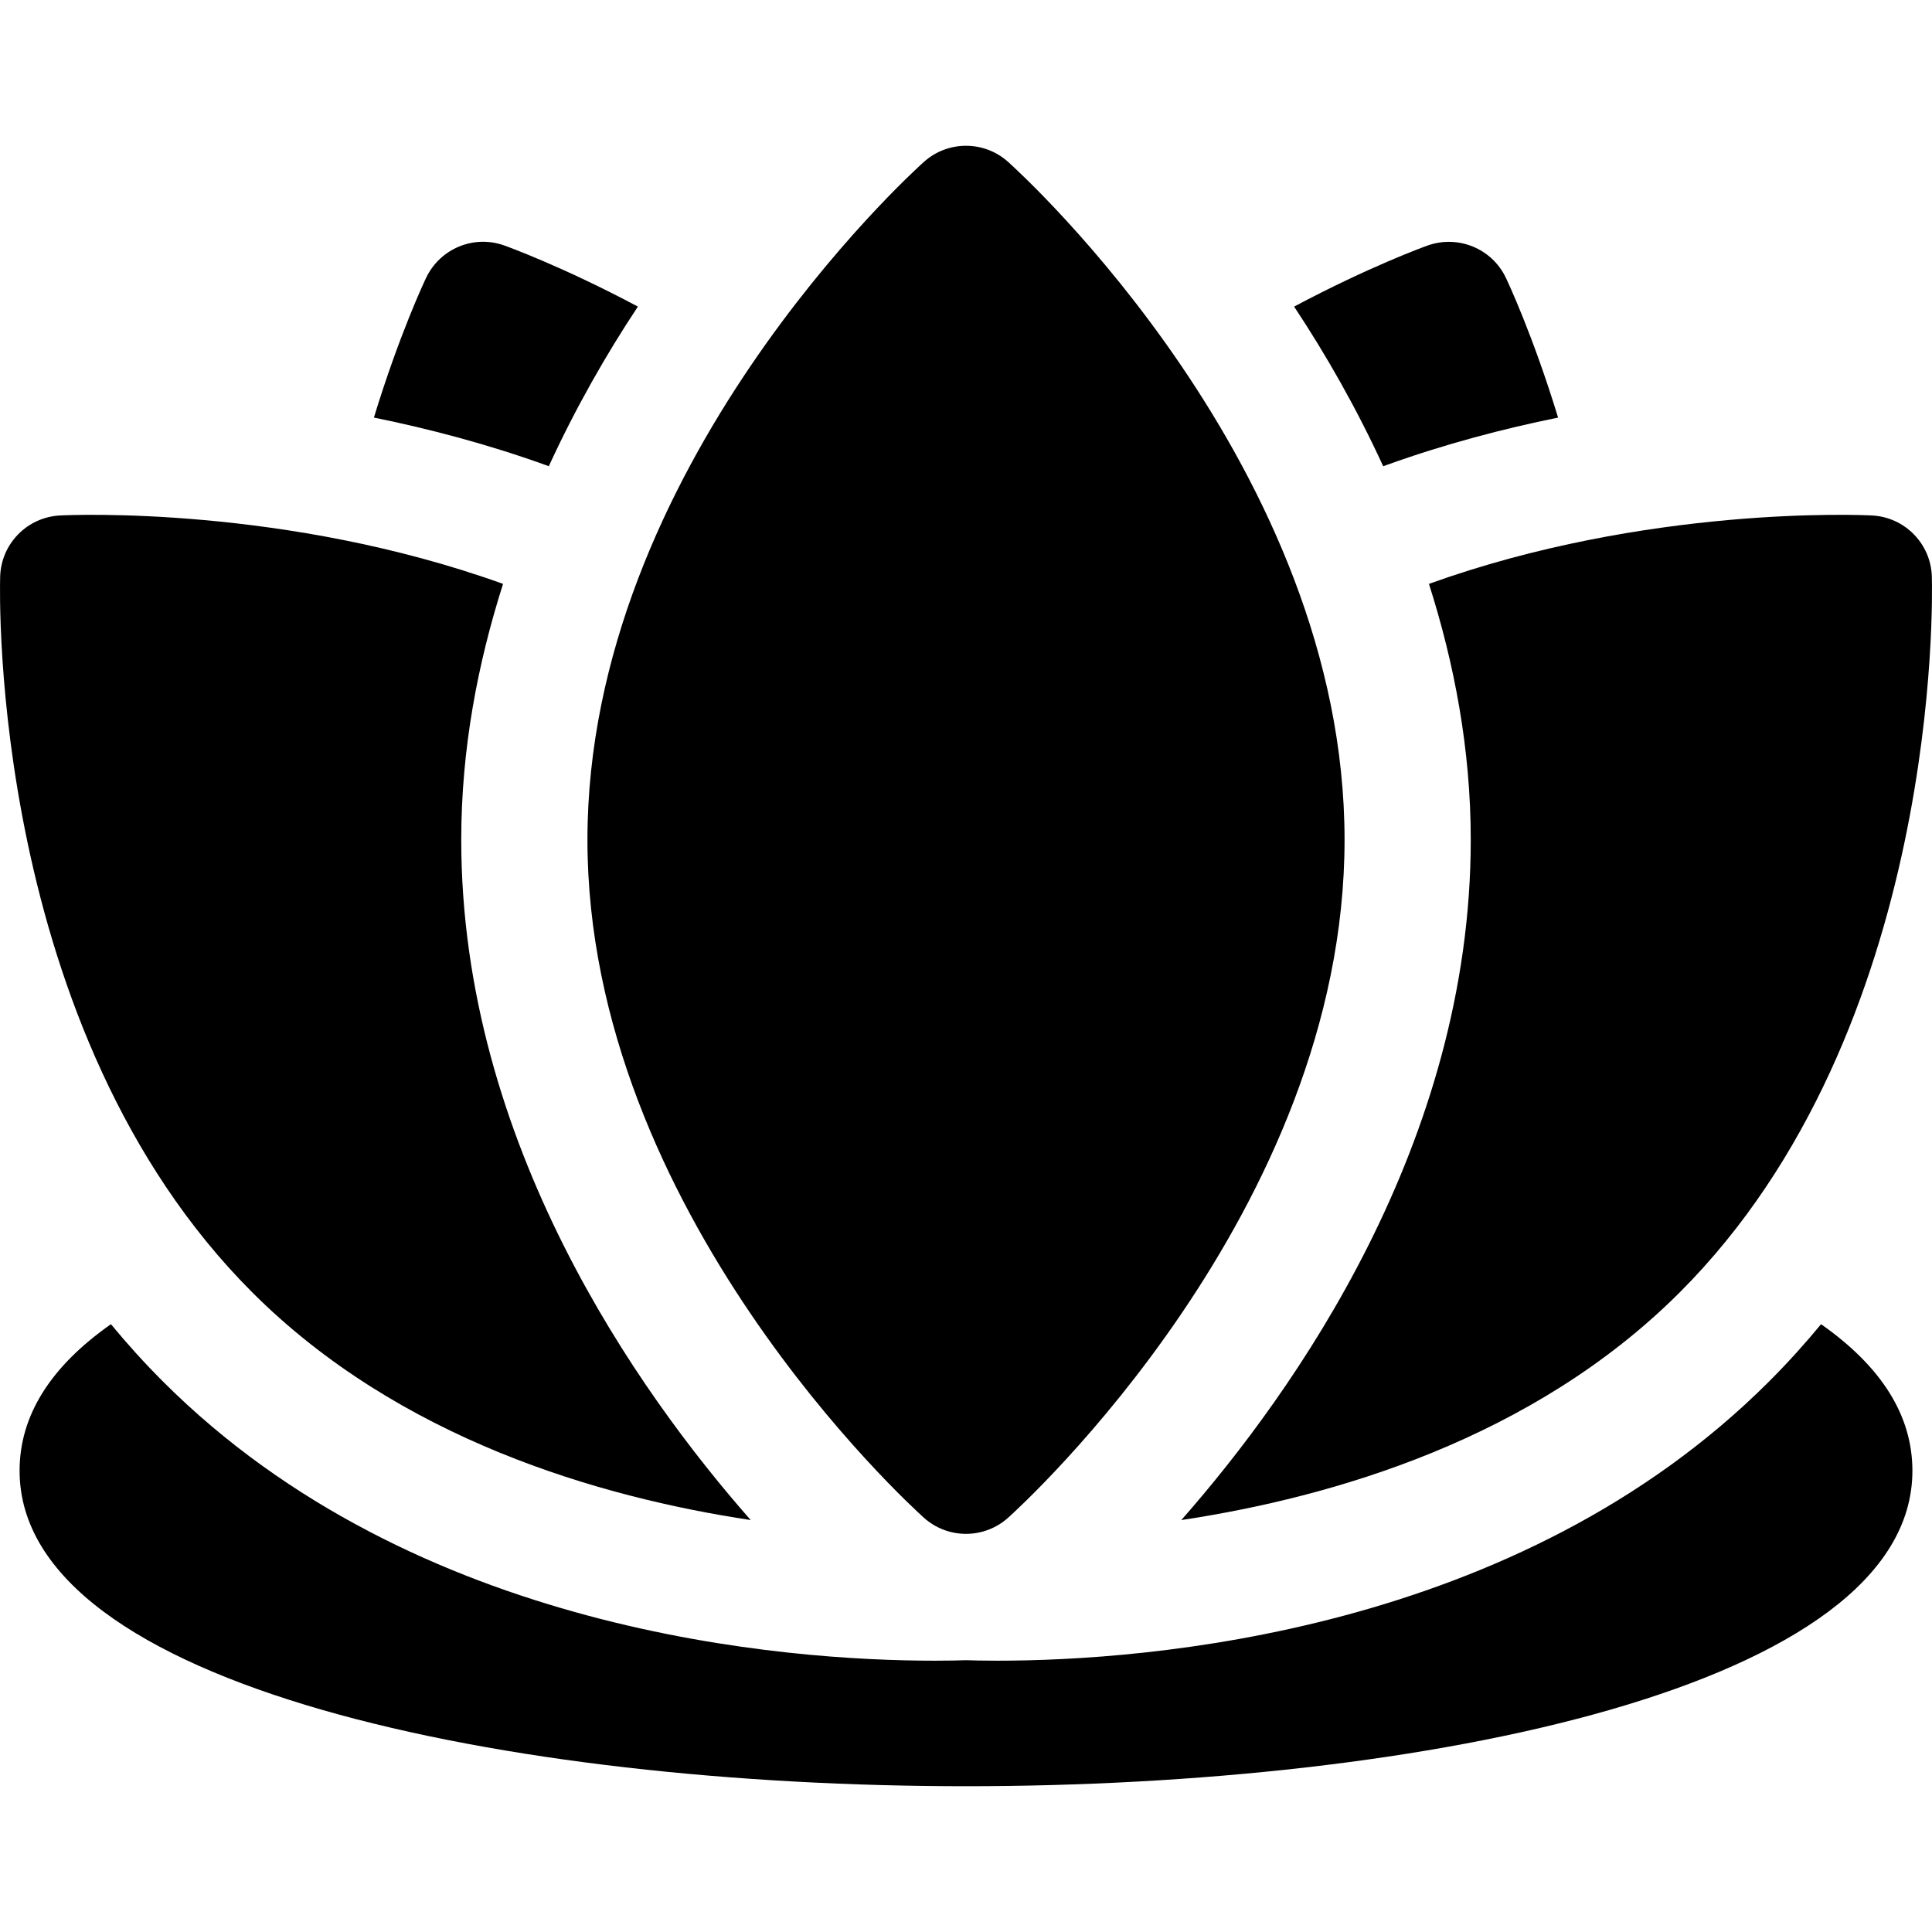 <?xml version="1.0" encoding="iso-8859-1"?>
<!-- Uploaded to: SVG Repo, www.svgrepo.com, Generator: SVG Repo Mixer Tools -->
<svg fill="#000000" height="800px" width="800px" version="1.1" id="Layer_1" xmlns="http://www.w3.org/2000/svg" xmlns:xlink="http://www.w3.org/1999/xlink" 
	 viewBox="0 0 512 512" xml:space="preserve">
<g>
	<g>
		<path d="M267.169,42.911c-6.357-5.704-15.98-5.704-22.338,0c-3.636,3.266-89.154,81.131-89.154,179.648
			s85.519,176.382,89.154,179.648c3.179,2.853,7.174,4.278,11.169,4.278c3.995,0,7.99-1.426,11.169-4.278
			c3.636-3.266,89.154-81.131,89.154-179.648S270.805,46.177,267.169,42.911z"/>
	</g>
</g>
<g>
	<g>
		<path d="M399.05,73.576c-3.691-7.696-12.584-11.376-20.683-8.523c-0.975,0.349-15.464,5.591-35.415,16.198
			c8.351,12.592,16.494,26.806,23.609,42.307l0.801-0.289c15.538-5.595,31.003-9.65,45.549-12.604
			C406.205,88.704,399.502,74.519,399.05,73.576z"/>
	</g>
</g>
<g>
	<g>
		<path d="M122.235,222.56c0-24.081,4.37-46.777,11.078-67.825c-57.628-20.739-114.33-18.296-117.409-18.13
			c-8.709,0.446-15.61,7.501-15.861,16.209c-0.142,4.877-2.7,120.168,66.784,189.652c38.856,38.856,91.881,54.295,132.111,60.362
			C168.989,368.772,122.235,302.844,122.235,222.56z"/>
	</g>
</g>
<g>
	<g>
		<path d="M511.957,152.814c-0.25-8.708-7.151-15.762-15.86-16.209c-3.106-0.167-59.794-2.61-117.412,18.125
			c6.709,21.048,11.079,43.747,11.079,67.829c0,80.289-46.757,146.219-76.703,180.271c40.233-6.067,93.259-21.506,132.111-60.363
			C514.657,272.982,512.099,157.691,511.957,152.814z"/>
	</g>
</g>
<g>
	<g>
		<path d="M482.601,350.925c-4.296,5.21-8.883,10.284-13.784,15.185C402.054,432.893,303.527,440.1,264.262,440.1
			c-3.657,0-6.444-0.066-8.262-0.13c-1.829,0.066-4.616,0.13-8.262,0.13c-39.254,0-137.782-7.207-204.555-73.991
			c-4.9-4.9-9.487-9.974-13.784-15.185c-16.051,11.267-24.207,24.235-24.207,38.84c0,57.444,130.009,83.603,250.808,83.603
			s250.808-26.159,250.808-83.603C506.809,375.16,498.653,362.192,482.601,350.925z"/>
	</g>
</g>
<g>
	<g>
		<path d="M133.633,65.052c-8.077-2.896-16.981,0.827-20.683,8.523c-0.451,0.944-7.155,15.127-13.86,37.087
			c14.546,2.952,30.01,7.005,45.549,12.595l0.804,0.291c7.115-15.499,15.257-29.709,23.606-42.299
			C149.096,70.644,134.608,65.401,133.633,65.052z"/>
	</g>
</g>
</svg>